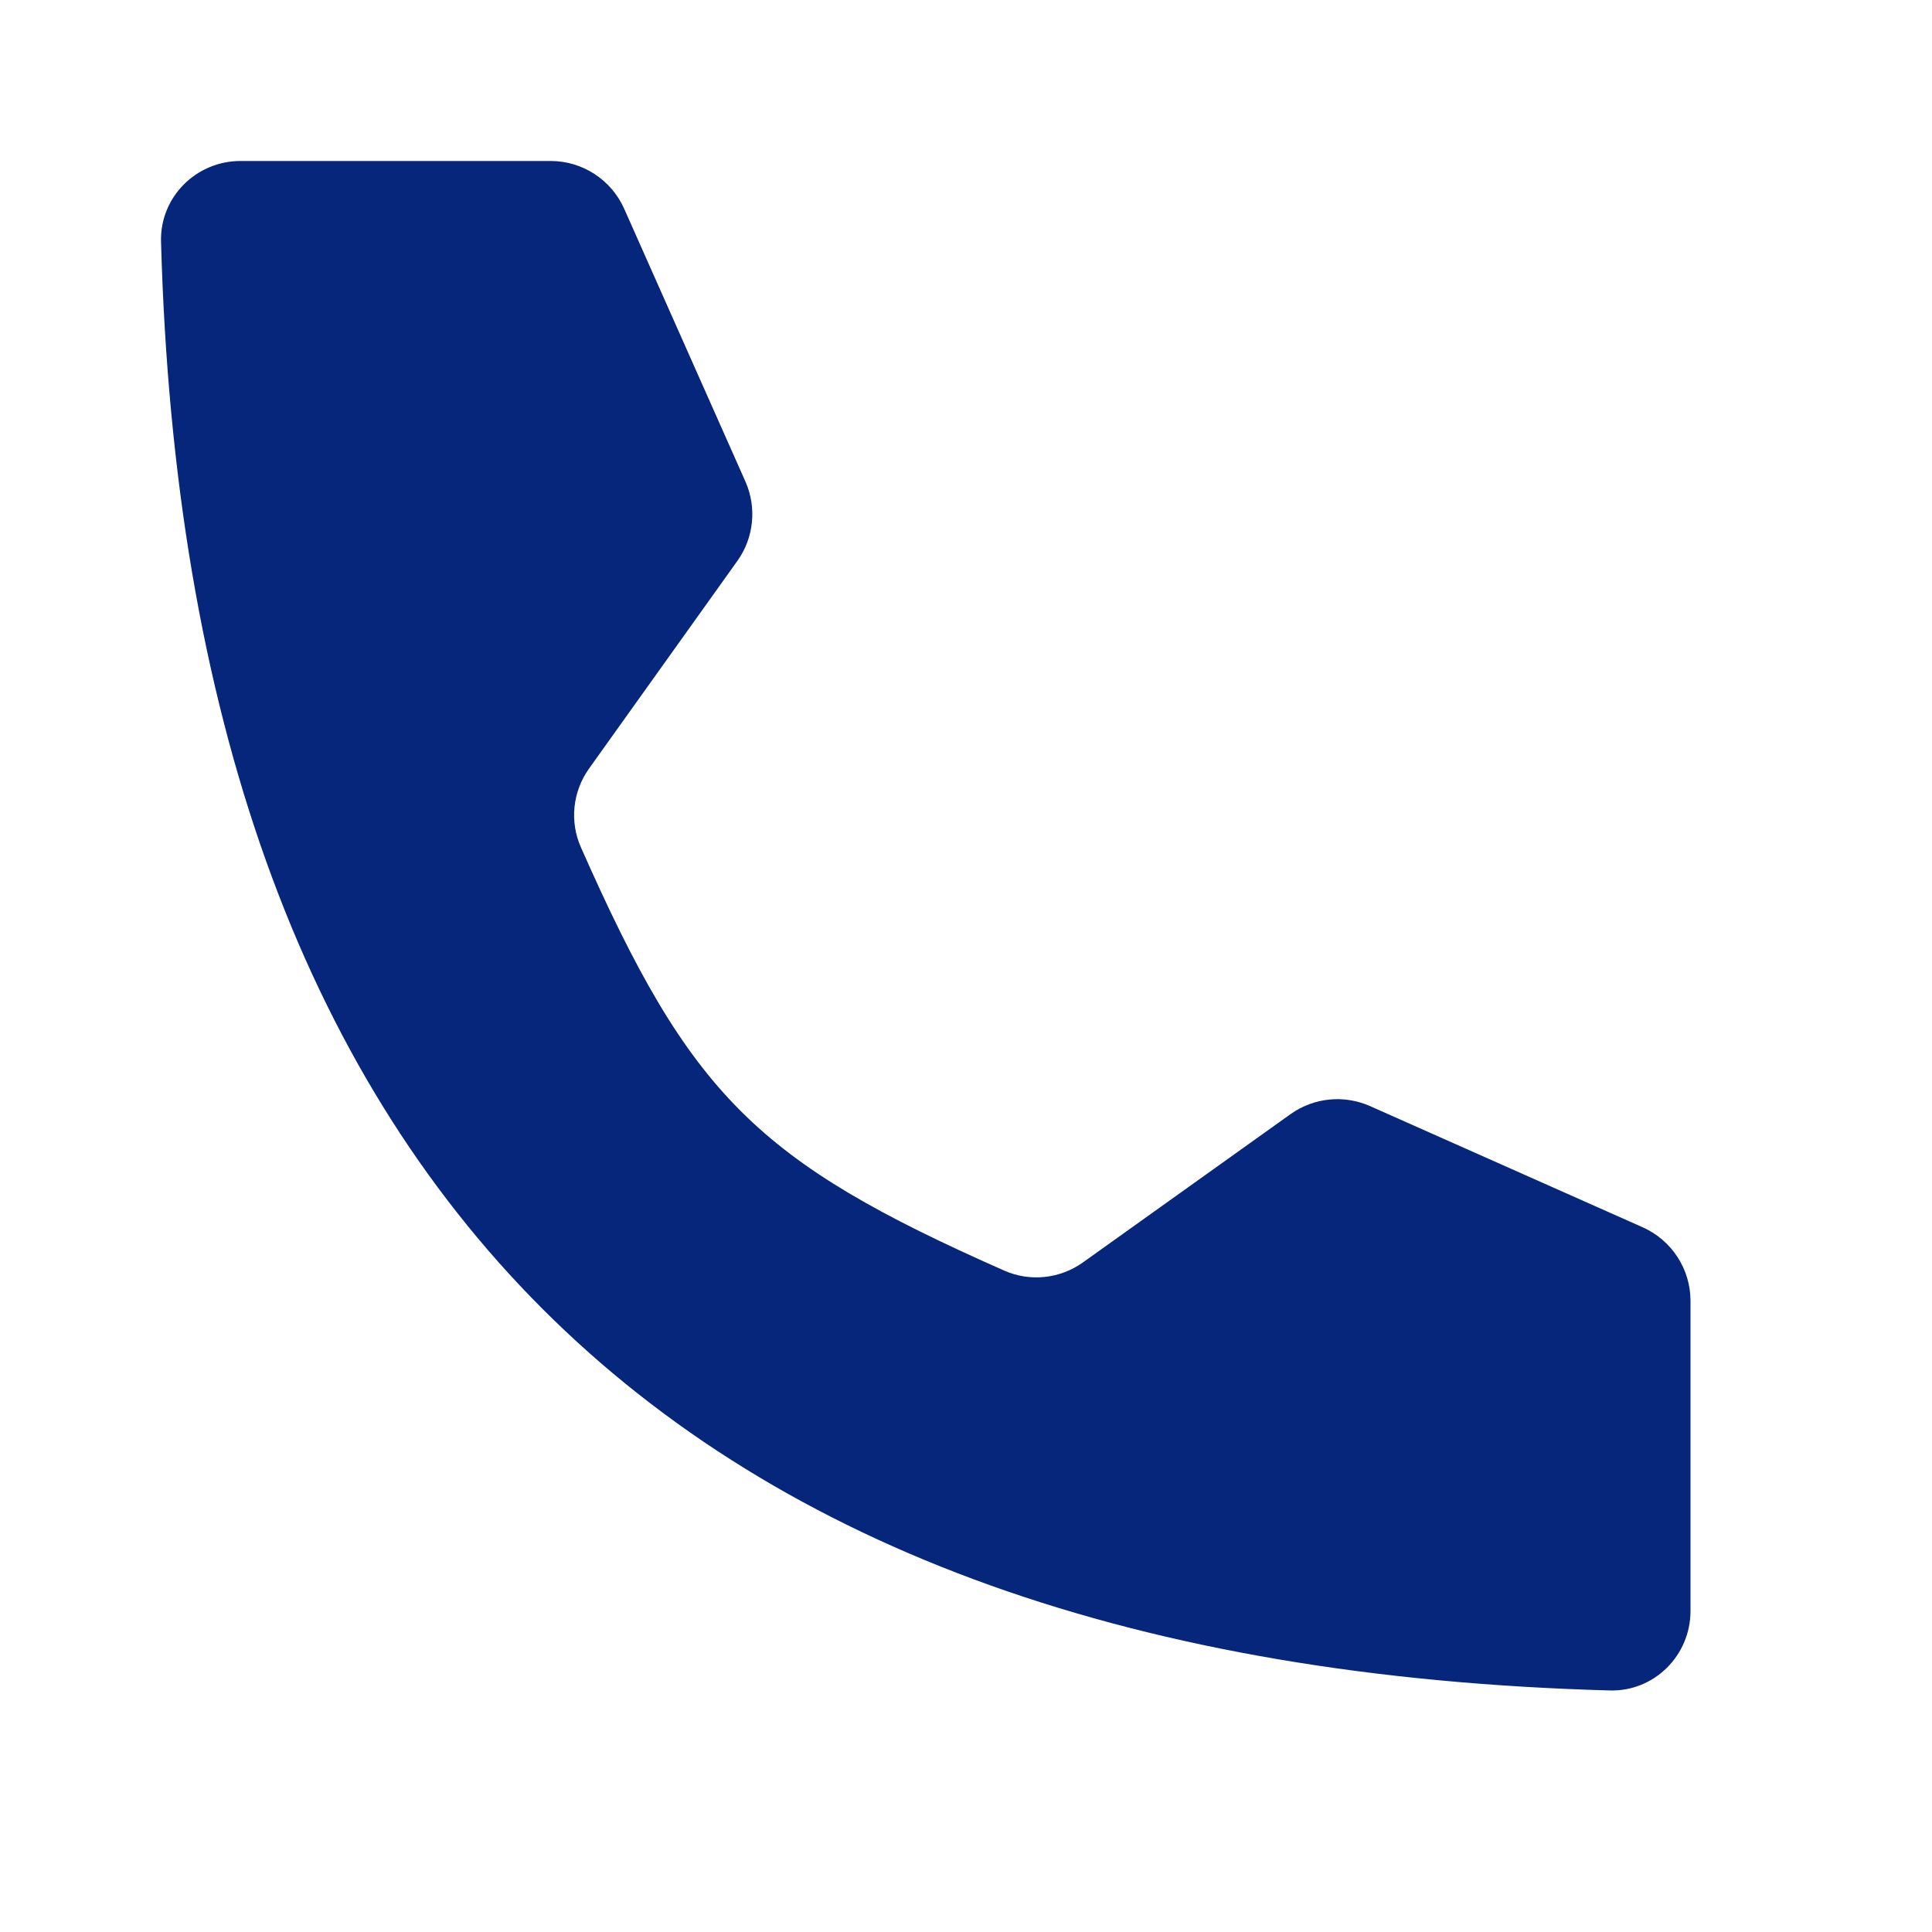 <svg width="40" height="40" viewBox="0 0 40 40" fill="none" xmlns="http://www.w3.org/2000/svg">
<path d="M11.4 3.333H4.979C4.058 3.333 3.308 4.084 3.334 5.005C3.868 24.467 13.866 34.465 33.328 34.999C34.249 35.025 35 34.275 35 33.354V26.933C35 26.274 34.611 25.677 34.009 25.409L28.366 22.901C27.826 22.661 27.199 22.724 26.719 23.067L22.421 26.137C21.947 26.476 21.326 26.543 20.793 26.307C15.652 24.036 14.297 22.681 12.026 17.54C11.79 17.007 11.857 16.386 12.196 15.912L15.266 11.614C15.609 11.134 15.672 10.507 15.432 9.967L12.924 4.324C12.656 3.721 12.059 3.333 11.4 3.333Z" fill="#05267B"/>
</svg>
